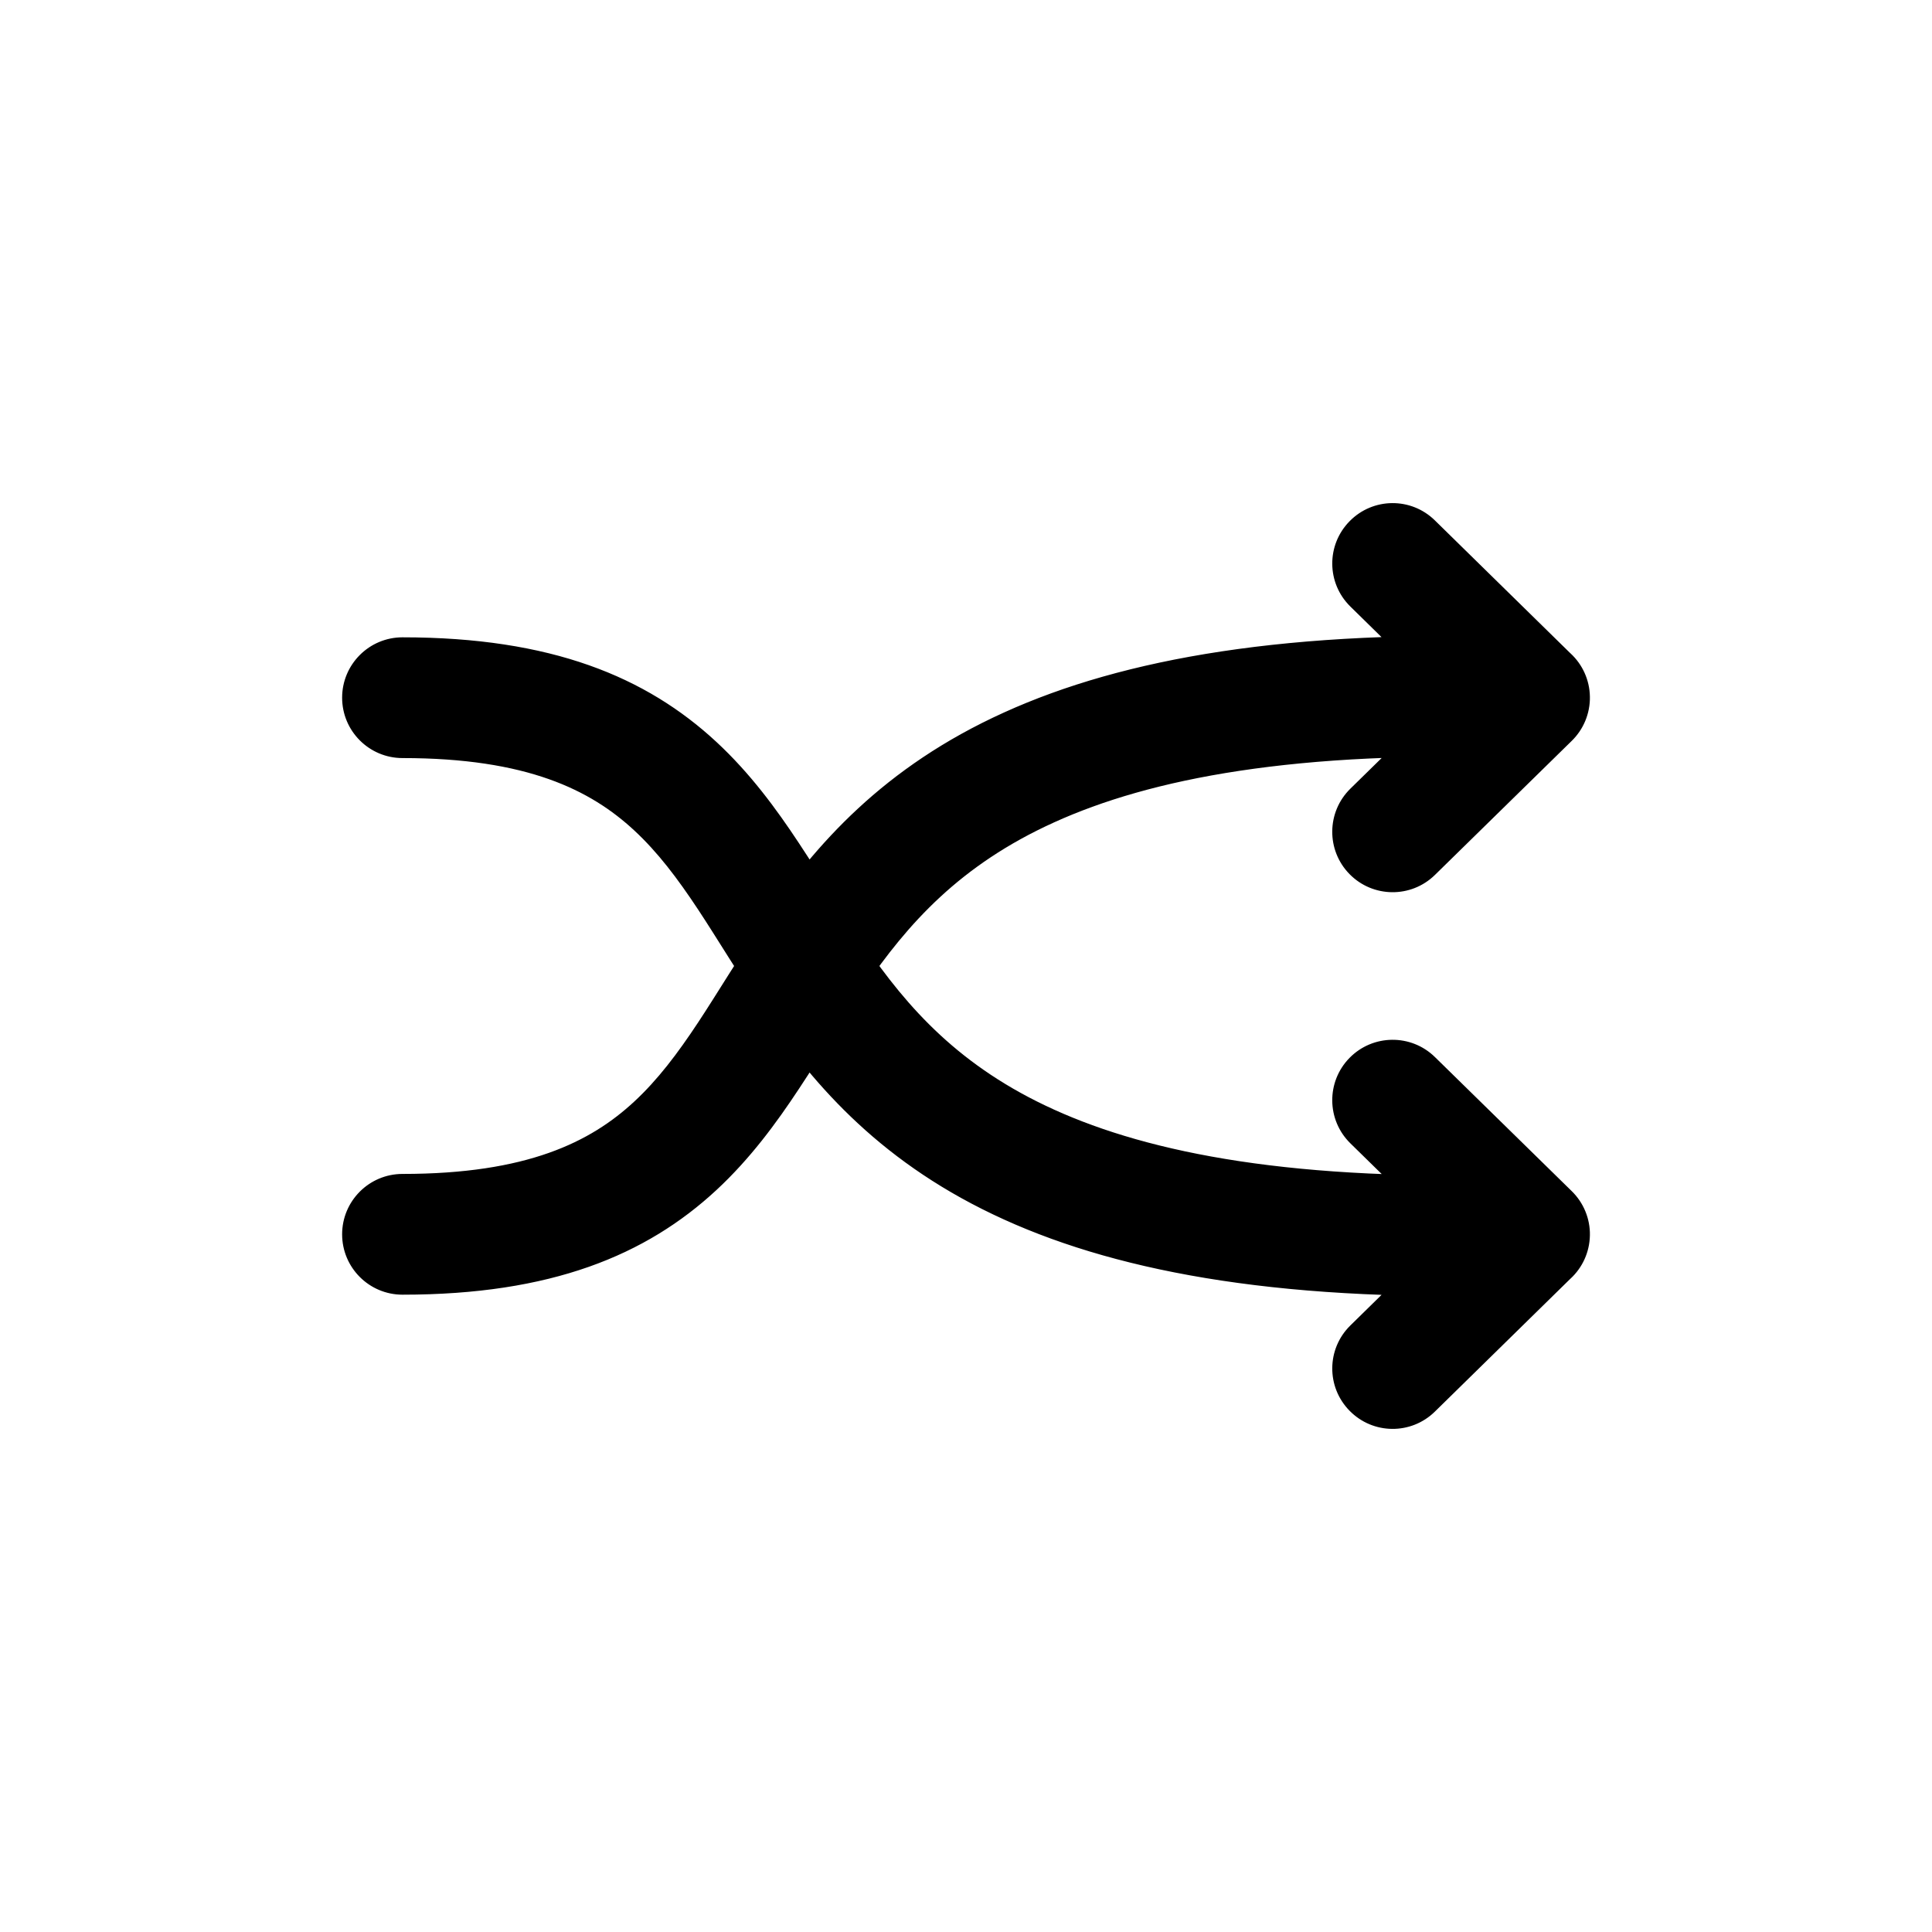 <?xml version="1.0" encoding="utf-8"?><!-- Скачано с сайта svg4.ru / Downloaded from svg4.ru -->
<svg width="800px" height="800px" viewBox="0 0 24 24" fill="none" xmlns="http://www.w3.org/2000/svg">
<path d="M16.775 9.797C16.479 10.087 16.474 10.562 16.764 10.858C17.054 11.154 17.529 11.159 17.825 10.869L16.775 9.797ZM19.525 9.203C19.821 8.913 19.826 8.438 19.536 8.142C19.246 7.846 18.771 7.841 18.475 8.131L19.525 9.203ZM18.475 9.203C18.771 9.493 19.245 9.488 19.535 9.192C19.826 8.896 19.821 8.422 19.525 8.132L18.475 9.203ZM17.825 6.465C17.529 6.174 17.055 6.179 16.765 6.475C16.474 6.771 16.479 7.245 16.775 7.535L17.825 6.465ZM18.974 9.417C19.387 9.431 19.735 9.107 19.75 8.693C19.764 8.28 19.44 7.932 19.026 7.917L18.974 9.417ZM5 14.583C4.586 14.583 4.25 14.919 4.25 15.333C4.25 15.747 4.586 16.083 5 16.083V14.583ZM17.825 13.131C17.529 12.841 17.054 12.846 16.764 13.142C16.474 13.438 16.479 13.913 16.775 14.203L17.825 13.131ZM18.475 15.869C18.771 16.159 19.246 16.154 19.536 15.858C19.826 15.562 19.821 15.087 19.525 14.797L18.475 15.869ZM19.525 15.868C19.821 15.579 19.826 15.104 19.535 14.808C19.245 14.512 18.771 14.508 18.475 14.797L19.525 15.868ZM16.775 16.465C16.479 16.755 16.474 17.229 16.765 17.525C17.055 17.821 17.529 17.826 17.825 17.535L16.775 16.465ZM19.026 16.082C19.44 16.068 19.764 15.72 19.75 15.306C19.735 14.893 19.387 14.569 18.974 14.584L19.026 16.082ZM5 7.917C4.586 7.917 4.25 8.253 4.25 8.667C4.25 9.081 4.586 9.417 5 9.417V7.917ZM17.825 10.869L19.525 9.203L18.475 8.131L16.775 9.797L17.825 10.869ZM19.525 8.132L17.825 6.465L16.775 7.535L18.475 9.203L19.525 8.132ZM19.026 7.917C16.009 7.811 13.954 8.179 12.474 8.85C10.972 9.53 10.131 10.493 9.497 11.42C9.217 11.83 8.896 12.363 8.673 12.7C8.416 13.089 8.17 13.414 7.88 13.683C7.337 14.187 6.547 14.583 5 14.583V16.083C6.847 16.083 8.027 15.593 8.901 14.782C9.319 14.394 9.642 13.954 9.924 13.527C10.24 13.05 10.428 12.717 10.735 12.267C11.276 11.476 11.924 10.746 13.094 10.216C14.286 9.675 16.085 9.315 18.974 9.417L19.026 7.917ZM16.775 14.203L18.475 15.869L19.525 14.797L17.825 13.131L16.775 14.203ZM18.475 14.797L16.775 16.465L17.825 17.535L19.525 15.868L18.475 14.797ZM18.974 14.584C16.085 14.685 14.286 14.325 13.094 13.784C11.924 13.254 11.276 12.524 10.735 11.733C10.428 11.283 10.24 10.95 9.924 10.473C9.642 10.046 9.319 9.606 8.901 9.218C8.027 8.407 6.847 7.917 5 7.917V9.417C6.547 9.417 7.337 9.813 7.88 10.317C8.17 10.586 8.416 10.911 8.673 11.3C8.896 11.637 9.217 12.17 9.497 12.58C10.131 13.507 10.972 14.47 12.474 15.15C13.954 15.821 16.009 16.189 19.026 16.082L18.974 14.584Z" fill="#000000"/>
</svg>